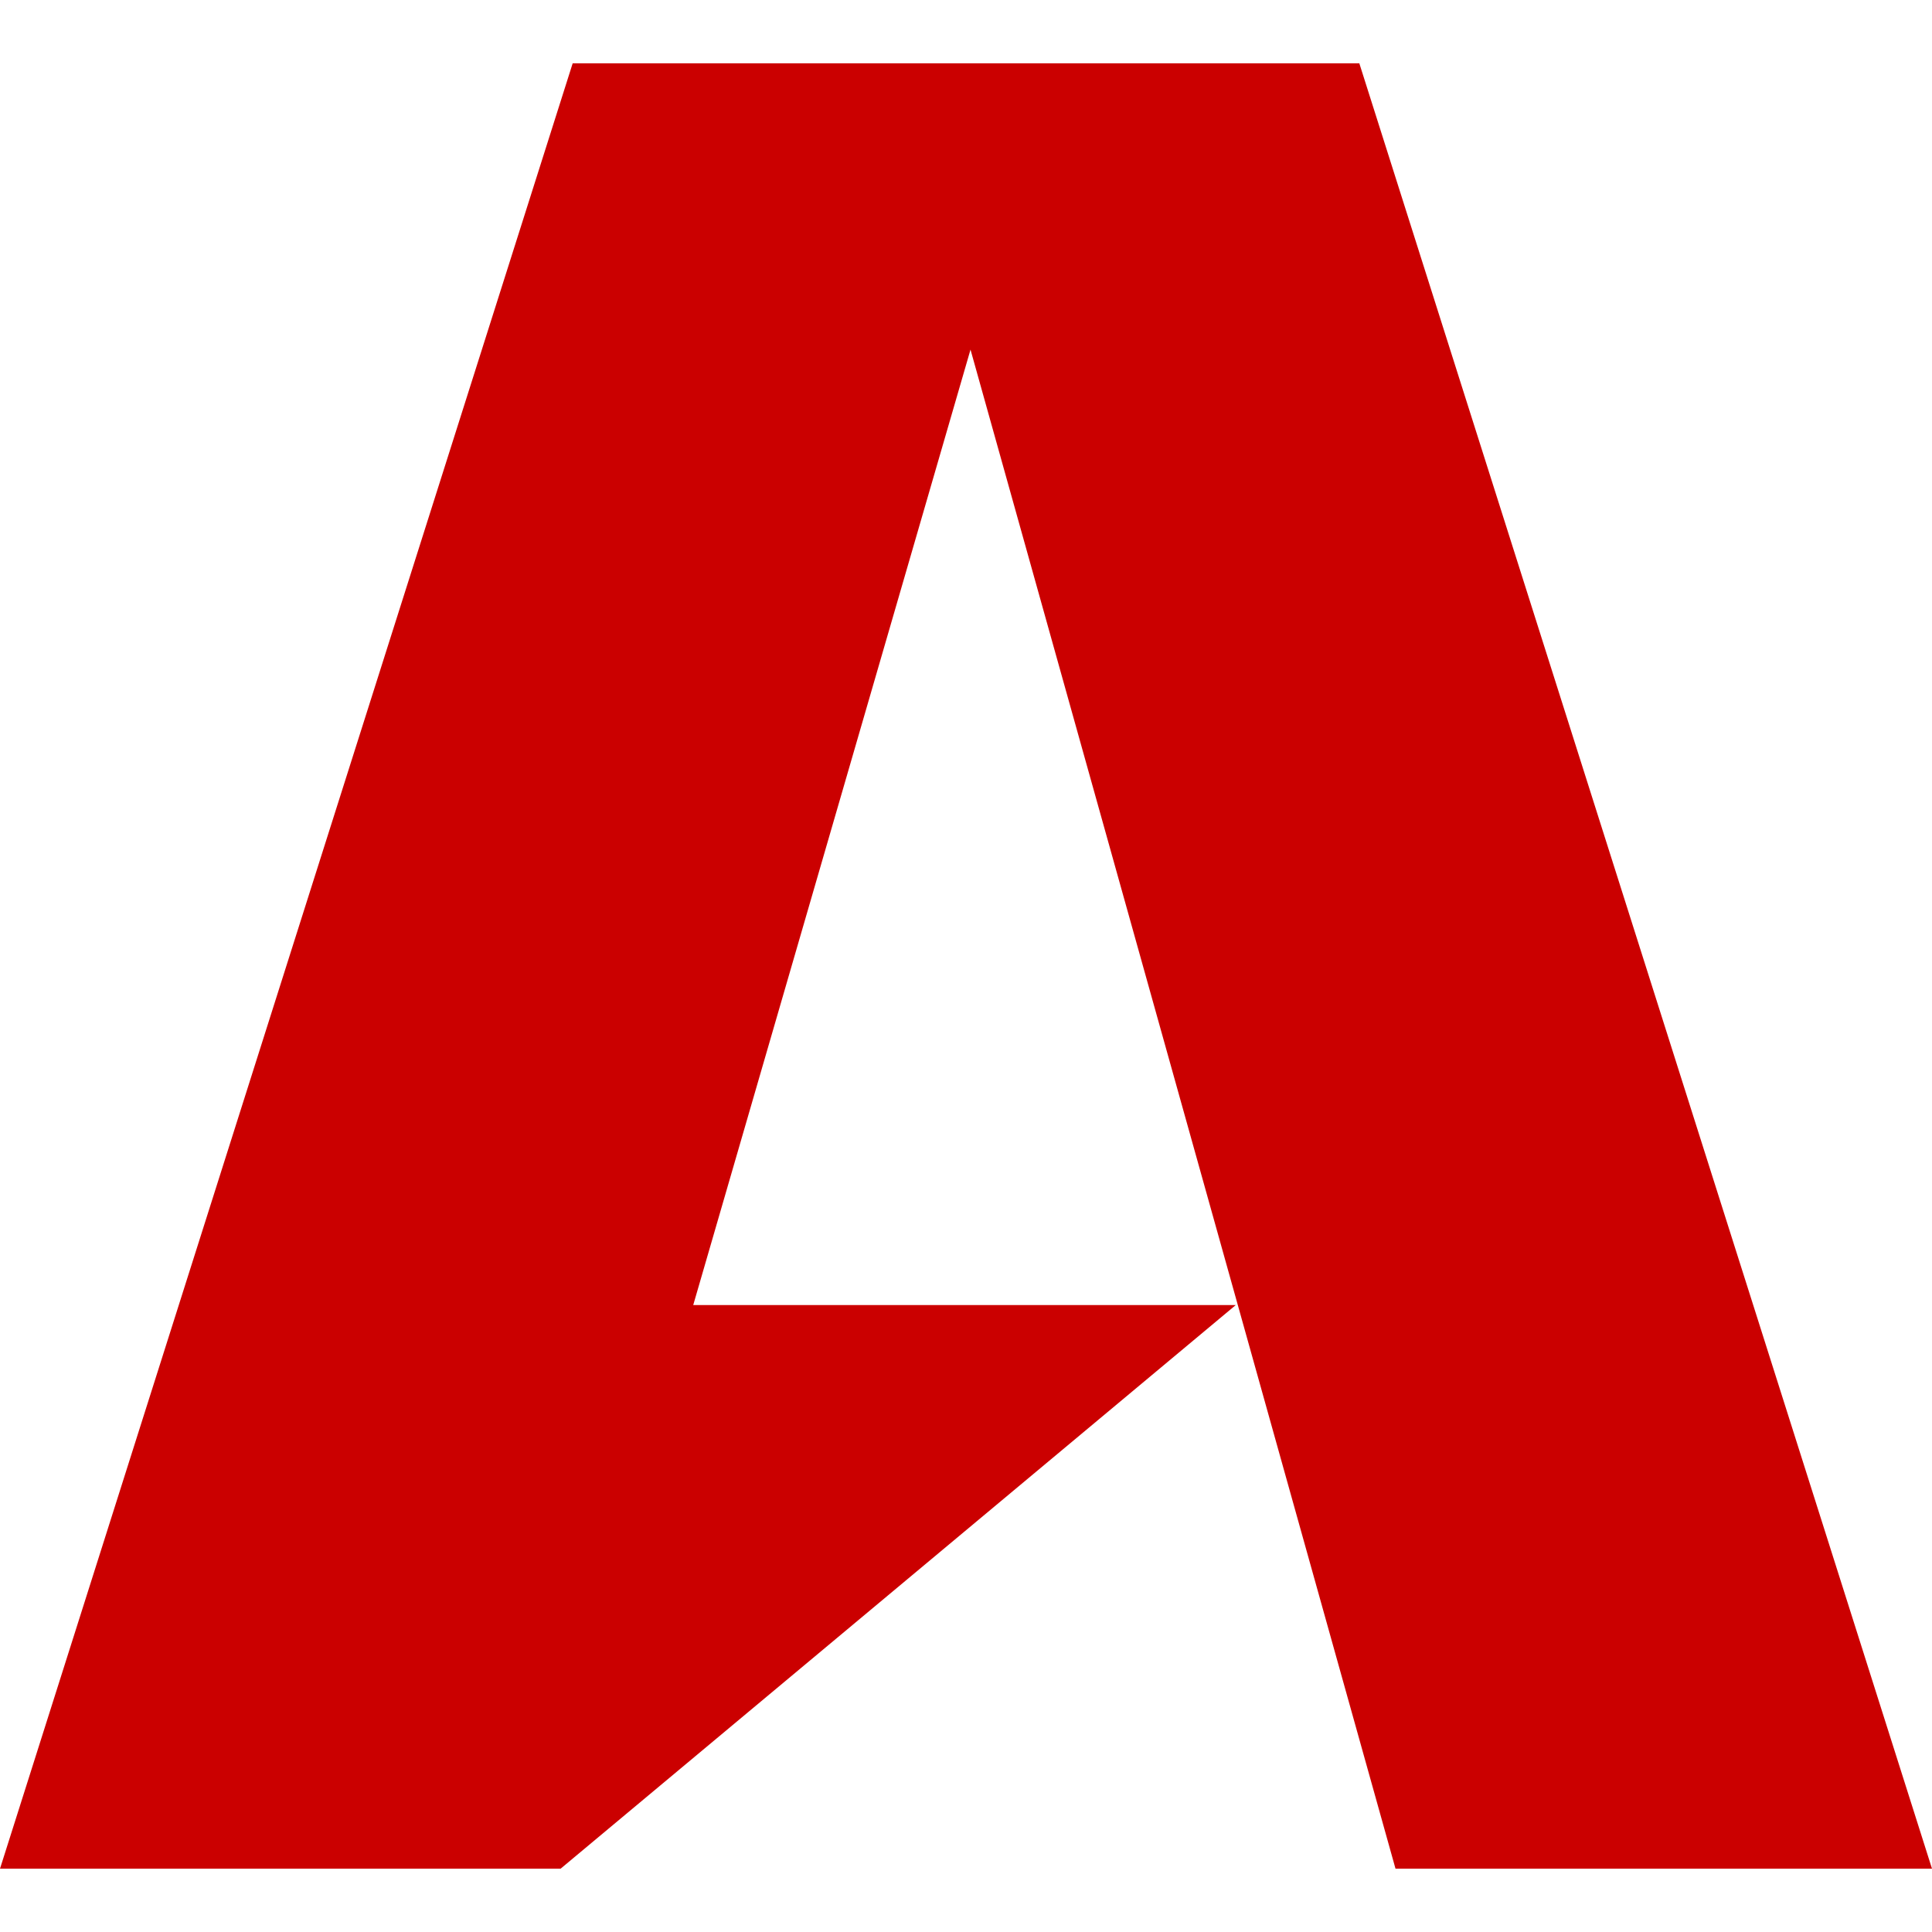 <svg xmlns="http://www.w3.org/2000/svg" xmlns:xlink="http://www.w3.org/1999/xlink" x="0px" y="0px" width="48px" height="48px" viewBox="0 0 48 48"><g >
<polygon fill="#CB0000" points="14.228,1.573 33.772,1.573 48,46.427 34.671,46.427 24.112,8.686 
	17.223,32.424 30.702,32.424 13.928,46.427 0,46.427 "/>
</g></svg>